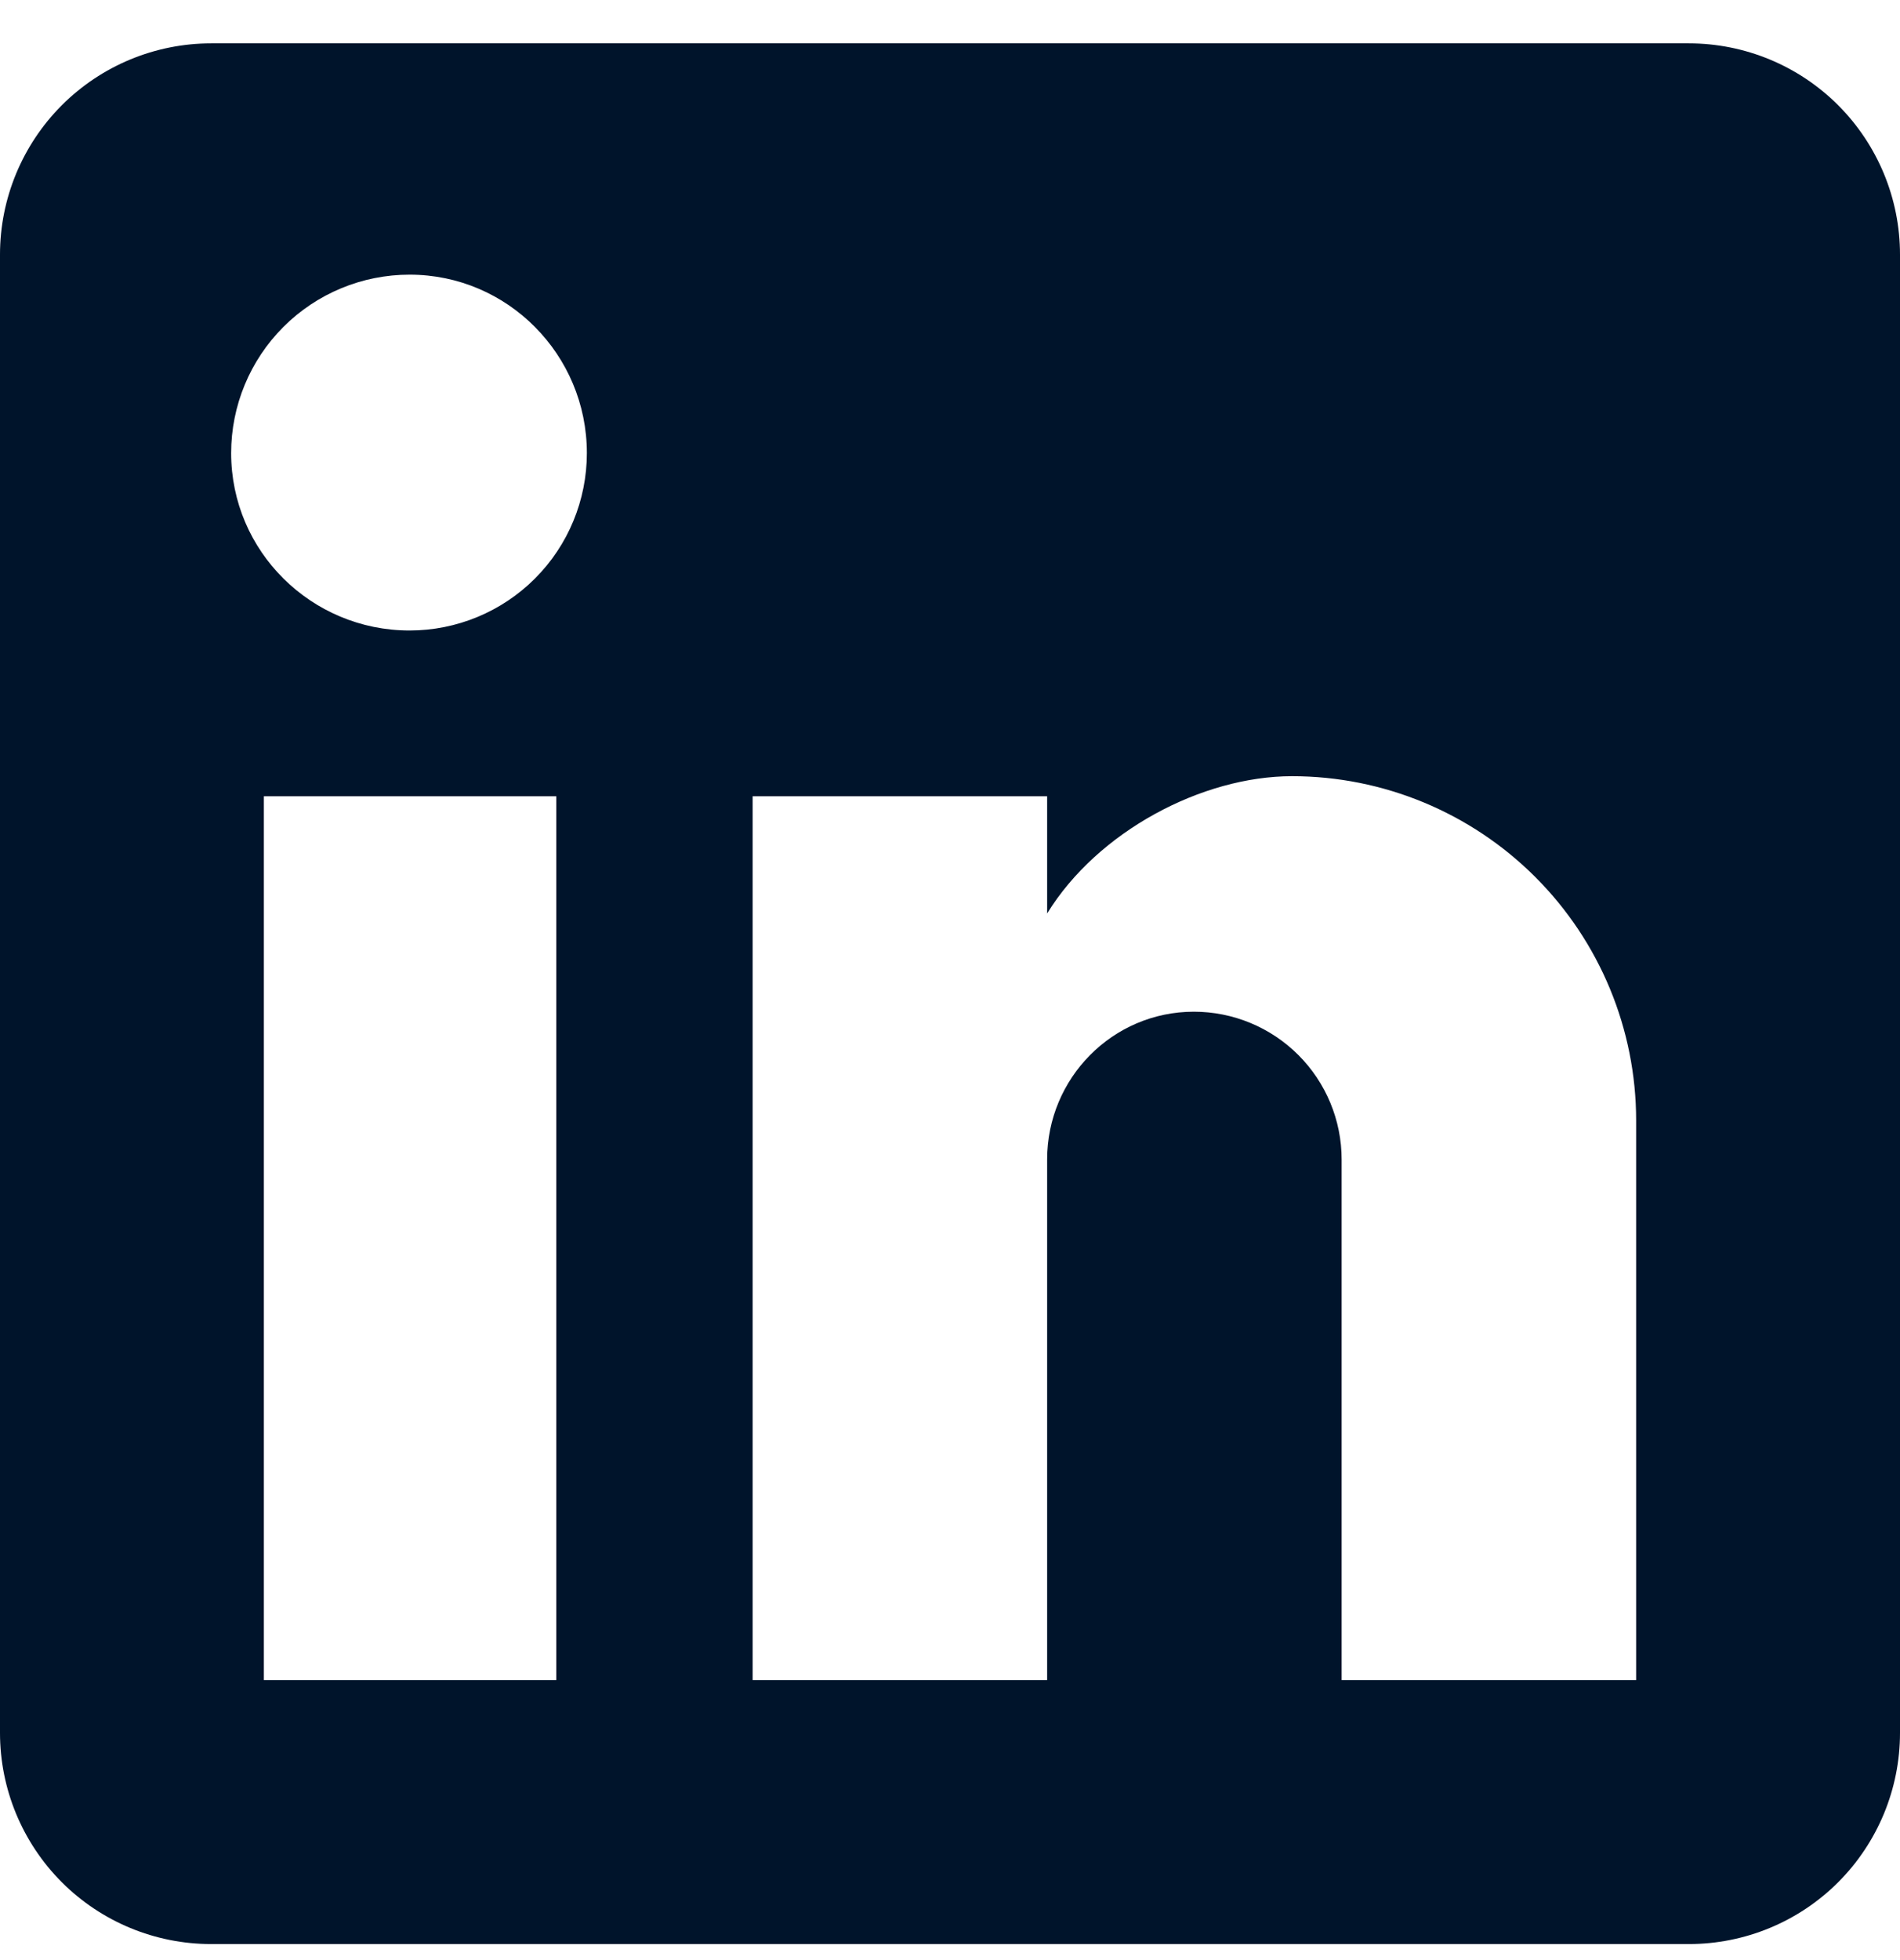 <?xml version="1.0" encoding="UTF-8"?>
<svg xmlns="http://www.w3.org/2000/svg" width="32" height="33" viewBox="0 0 32 33" fill="none">
  <g clip-path="url(#clip0_2043_962)">
    <path d="M28.444 0.73C29.387 0.73 30.292 1.105 30.959 1.772C31.625 2.439 32 3.343 32 4.286V29.175C32 30.118 31.625 31.022 30.959 31.689C30.292 32.356 29.387 32.73 28.444 32.73H3.556C2.613 32.73 1.708 32.356 1.041 31.689C0.375 31.022 0 30.118 0 29.175V4.286C0 3.343 0.375 2.439 1.041 1.772C1.708 1.105 2.613 0.73 3.556 0.73H28.444ZM27.556 28.286V18.864C27.556 17.327 26.945 15.853 25.858 14.766C24.771 13.679 23.297 13.068 21.76 13.068C20.249 13.068 18.489 13.993 17.636 15.379V13.406H12.676V28.286H17.636V19.522C17.636 18.153 18.738 17.033 20.107 17.033C20.767 17.033 21.4 17.295 21.867 17.762C22.333 18.228 22.596 18.861 22.596 19.522V28.286H27.556ZM6.898 10.615C7.69 10.615 8.45 10.3 9.01 9.74C9.57 9.18 9.884 8.42 9.884 7.628C9.884 5.975 8.551 4.624 6.898 4.624C6.101 4.624 5.337 4.94 4.773 5.504C4.21 6.067 3.893 6.831 3.893 7.628C3.893 9.282 5.244 10.615 6.898 10.615ZM9.369 28.286V13.406H4.444V28.286H9.369Z" fill="#00142B"></path>
  </g>
  <defs>
    <clipPath id="clip0_2043_962">
      <rect width="32" height="32" fill="white" transform="translate(0 0.73)"></rect>
    </clipPath>
  </defs>
</svg>
